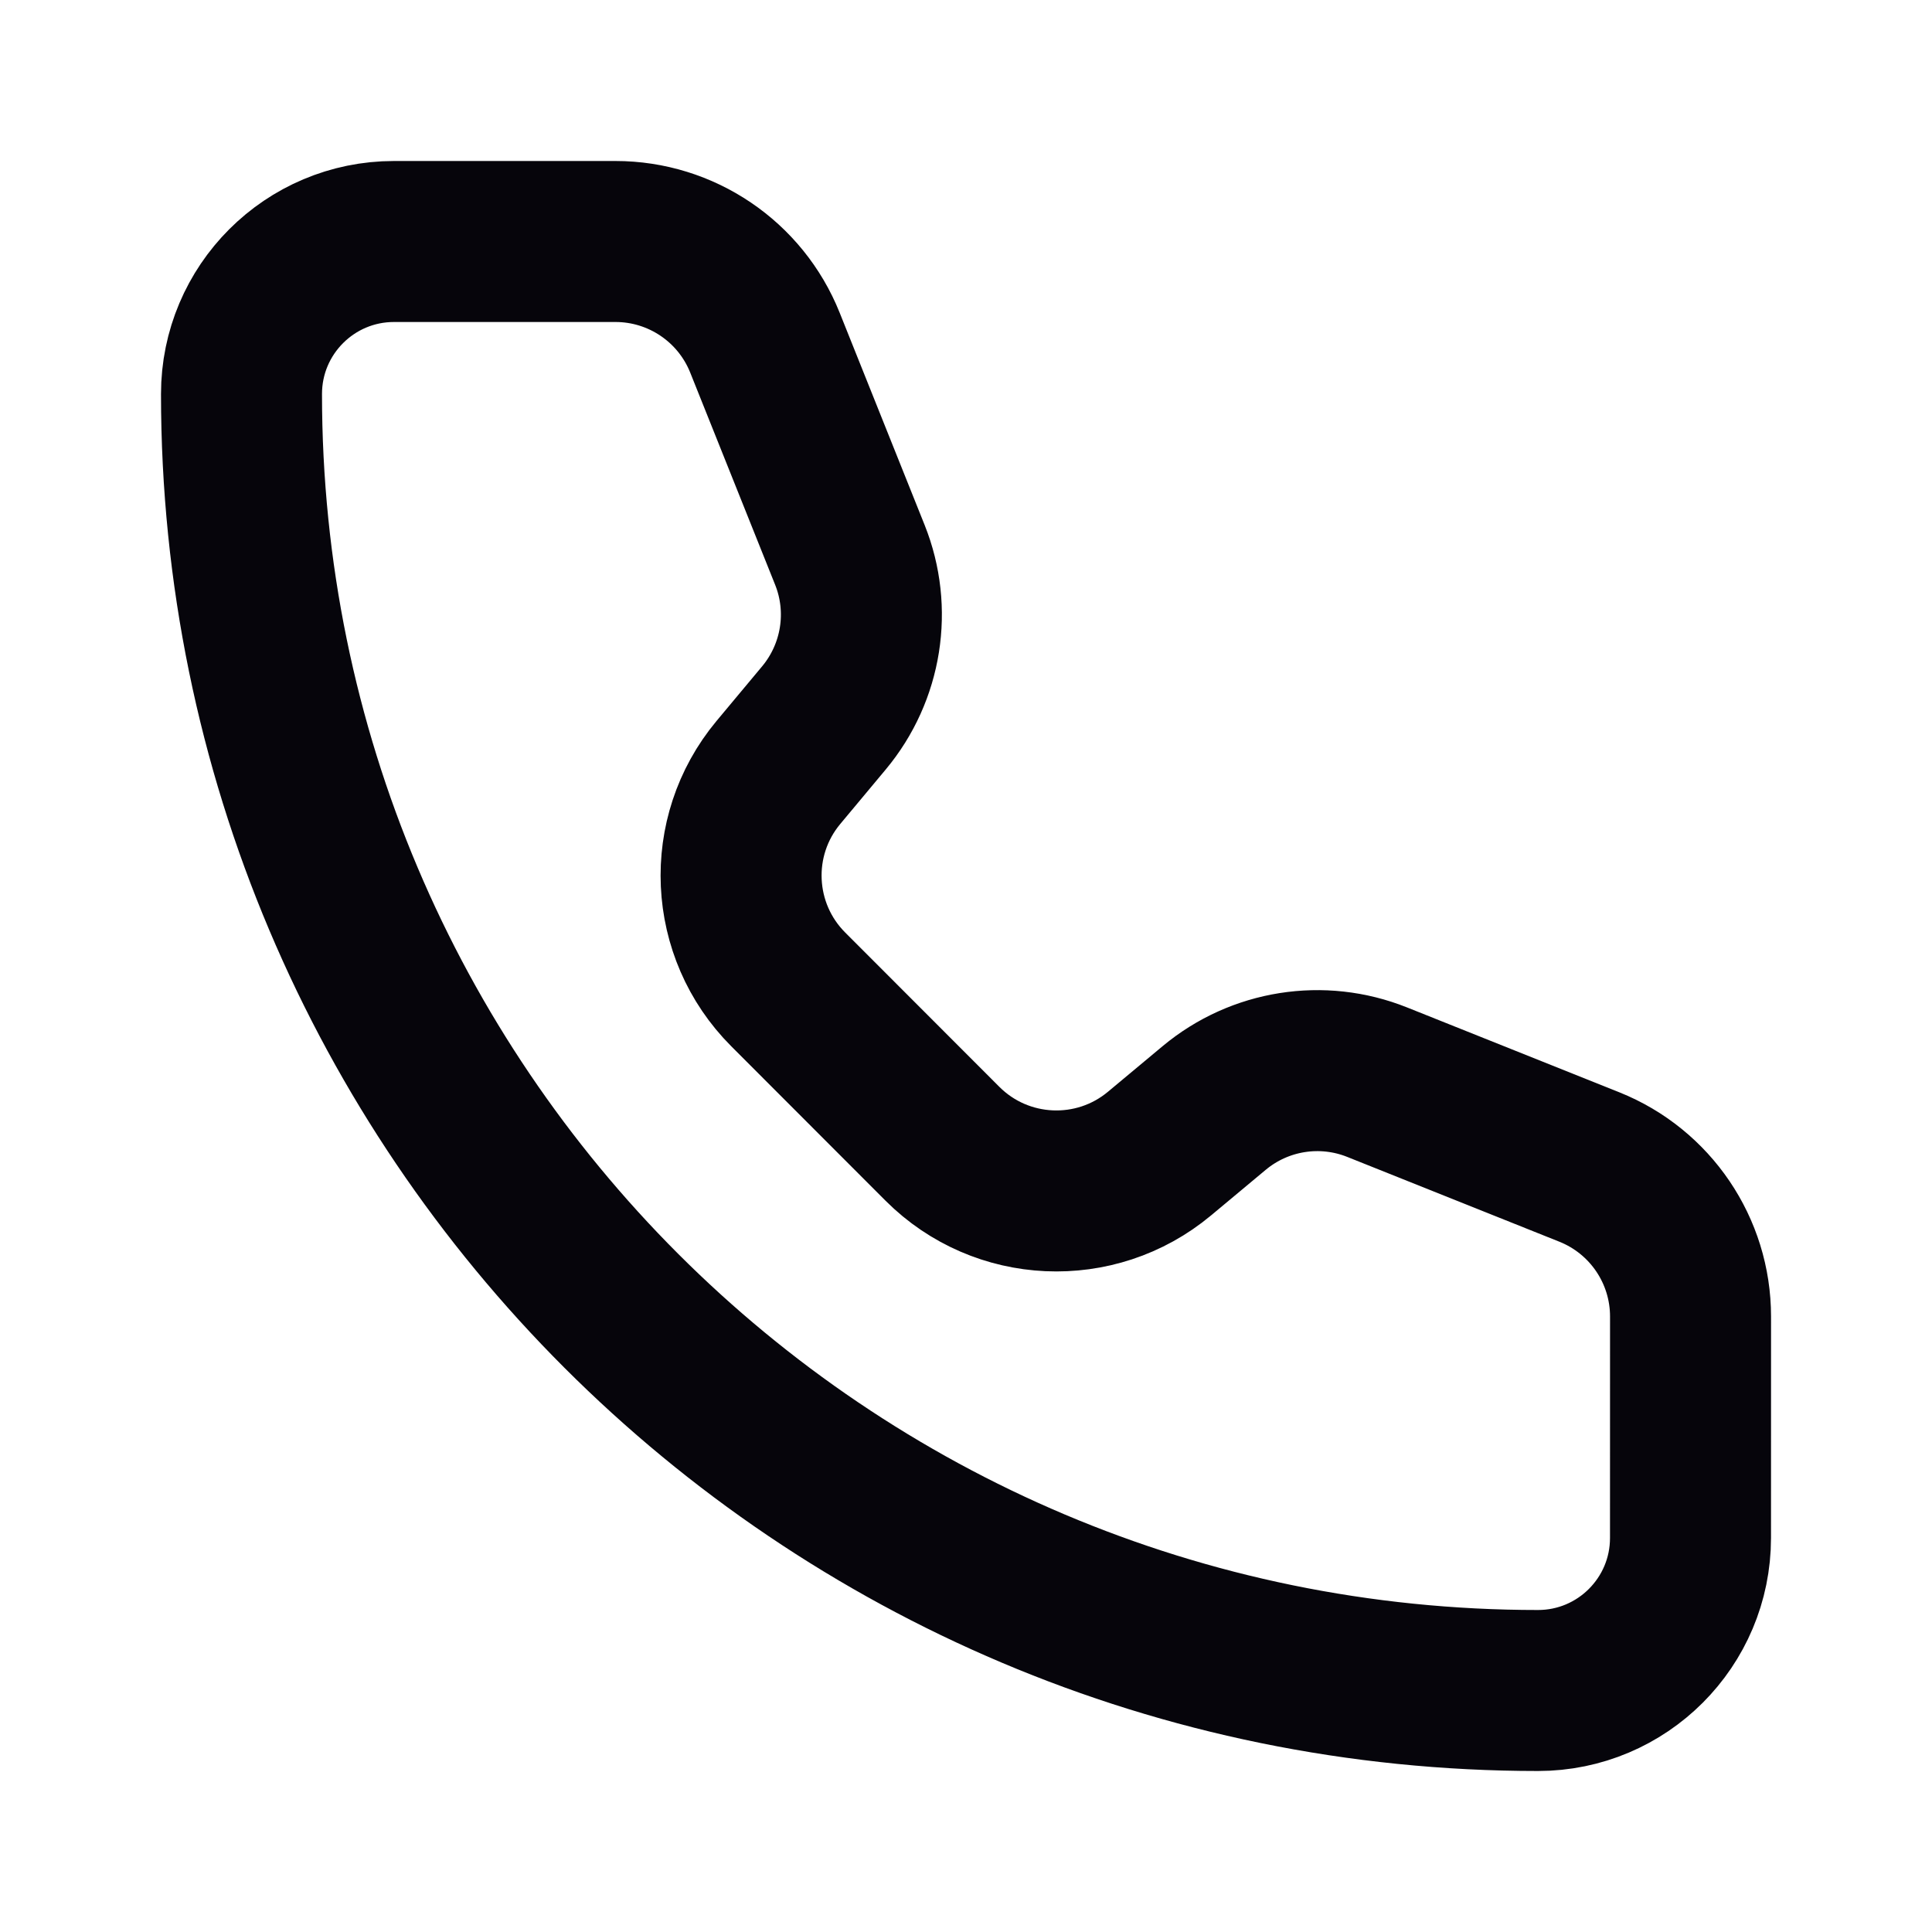 <svg xmlns="http://www.w3.org/2000/svg" width="48" height="48" viewBox="0 0 48 48" fill="none"><path d="M19.005 8.514C18.398 6.996 16.927 6 15.291 6H9.789C7.697 6 6 7.696 6 9.789C6 27.578 20.422 42 38.211 42C40.304 42 42 40.303 42 38.21L42.001 32.708C42.001 31.072 41.005 29.602 39.487 28.994L34.214 26.886C32.85 26.34 31.297 26.586 30.168 27.526L28.807 28.661C27.218 29.986 24.879 29.88 23.416 28.418L19.584 24.582C18.122 23.119 18.014 20.783 19.338 19.193L20.473 17.833C21.413 16.704 21.661 15.15 21.115 13.786L19.005 8.514Z" stroke="#06050B" stroke-width="4" stroke-linecap="round" stroke-linejoin="round"></path></svg>